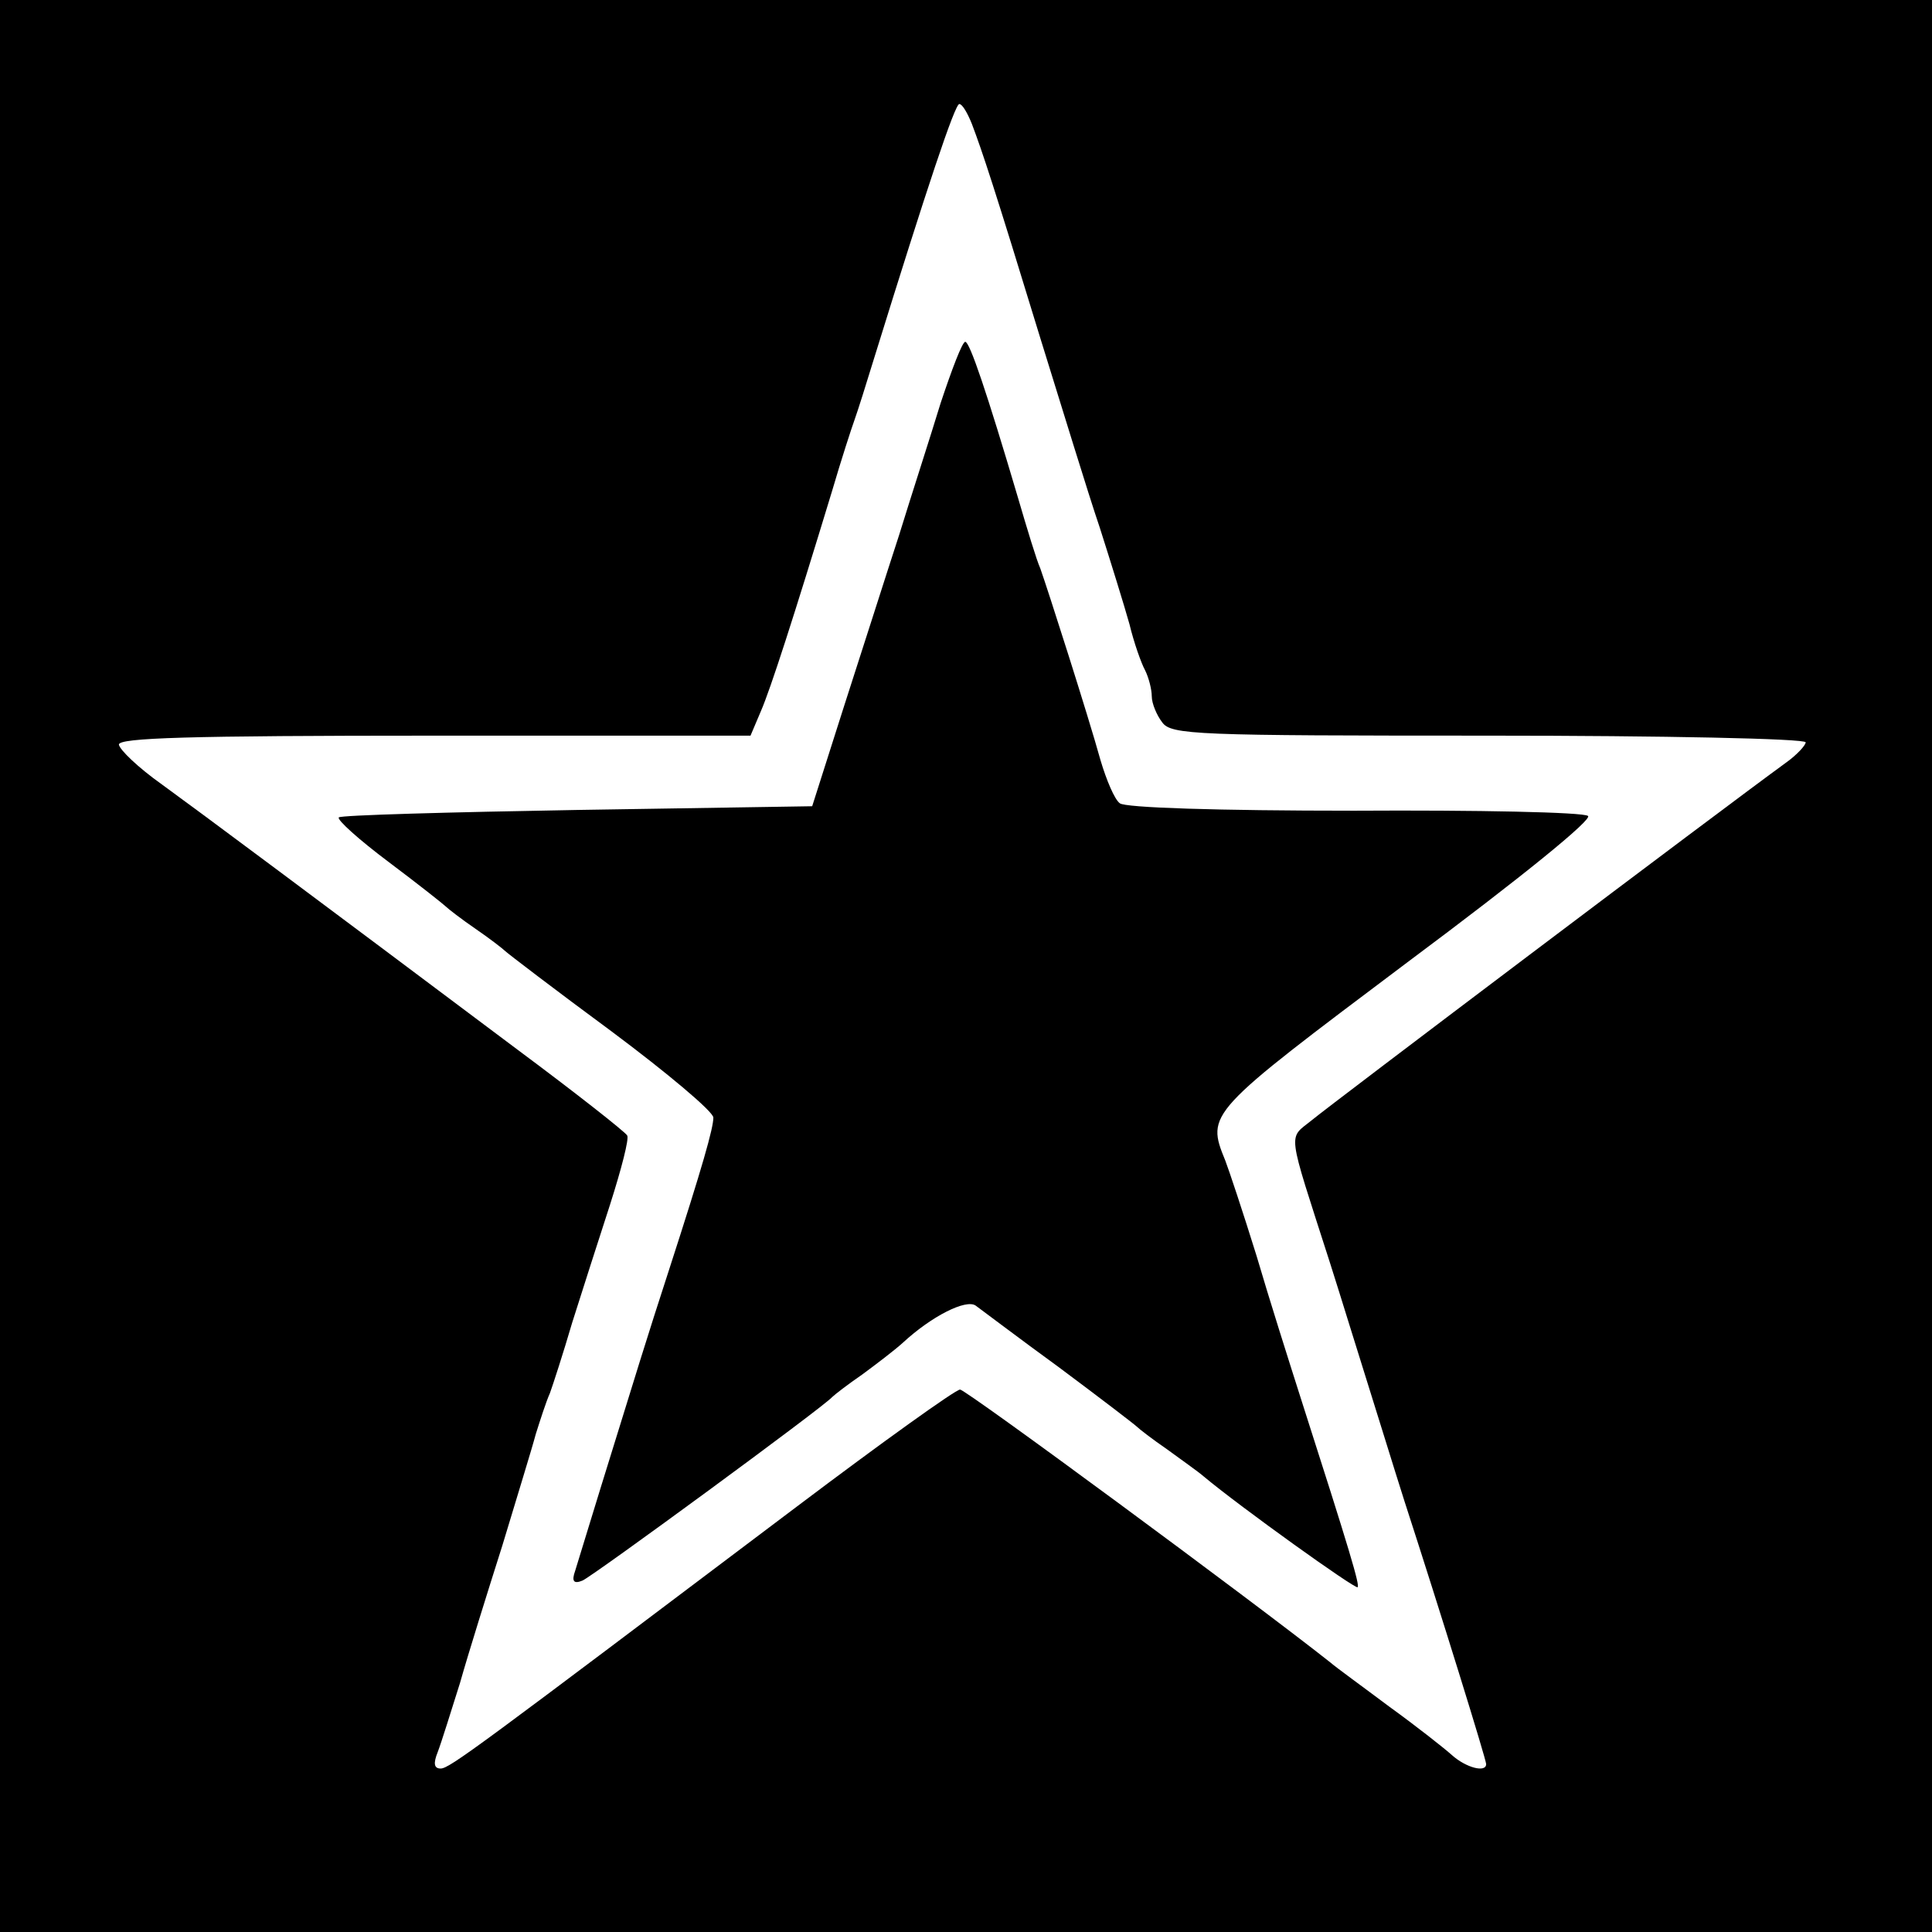 <svg version="1" xmlns="http://www.w3.org/2000/svg" width="346.667" height="346.667" viewBox="0 0 260 260"><path d="M0 130v130h260V0H0v130zM130.8 16.7c1.4 3.7 3 8.5 9.2 28.8 2.9 9.3 6.4 20.8 8 25.5 1.5 4.7 3.3 10.5 4 13 .6 2.5 1.6 5.3 2.1 6.2.5 1 .9 2.6.9 3.5 0 1 .7 2.6 1.4 3.5 1.2 1.7 4.5 1.8 44 1.8 23.4 0 42.6.4 42.6.9 0 .4-1.2 1.7-2.6 2.7-8.8 6.4-61.4 46.1-63.8 48.1-3.3 2.7-3.5.9 2.4 19.3 1.5 4.7 3.7 11.9 5 16 1.3 4.1 3.5 11.3 5 16 4.9 15.1 11 34.8 11 35.4 0 1.2-2.7.5-4.6-1.2-1-.9-4.8-3.9-8.4-6.5-3.6-2.7-7.2-5.3-8-6-10.5-8.3-49-36.7-49.8-36.7-.6 0-10.5 7.1-21.9 15.7-43.1 32.5-46.8 35.3-48 35.3-.9 0-1-.7-.4-2.2.5-1.3 1.8-5.5 3-9.3 1.1-3.9 3.7-12.2 5.7-18.5 1.9-6.3 4-13.1 4.5-15 .6-1.9 1.4-4.4 1.9-5.5.4-1.1 1.8-5.4 3-9.5 1.3-4.1 3.6-11.3 5.1-15.9 1.5-4.7 2.6-8.9 2.3-9.3-.3-.5-6.9-5.7-14.7-11.5-27.6-20.7-42.5-31.8-48-35.8-3.1-2.2-5.6-4.6-5.7-5.3 0-.9 9.1-1.2 42.5-1.2H101l1.4-3.3c1.3-3 4.4-12.6 9.6-29.7 1.2-4.1 2.6-8.4 3-9.5.4-1.1 1.6-4.9 2.7-8.5 7.1-22.9 10.8-34 11.4-34 .4 0 1.1 1.2 1.7 2.7z"/><path d="M126.6 54.2c-1.4 4.6-4 12.6-5.6 17.8-1.7 5.2-5 15.6-7.4 23l-4.3 13.5-31.6.5c-17.3.3-31.8.7-32.1 1-.3.3 2.7 3 6.7 6s7.4 5.7 7.7 6c.3.3 2.1 1.7 4 3s3.7 2.7 4 3c.3.3 6.7 5.2 14.3 10.8 7.5 5.6 13.7 10.8 13.7 11.6 0 1.4-1.4 6.4-6 20.6-2.9 8.9-4.3 13.5-9.1 29-1.6 5.2-3.2 10.4-3.5 11.4-.5 1.4-.2 1.8 1 1.3 1.4-.6 32.5-23.4 33.6-24.7.3-.3 2.1-1.7 4-3 1.9-1.4 4.4-3.3 5.5-4.3 3.9-3.6 8.5-5.9 9.8-5 .7.5 5.7 4.3 11.2 8.3 5.5 4.1 10.2 7.7 10.5 8 .3.3 2.1 1.7 4 3 1.9 1.4 4.2 3 5 3.7 4.9 4.1 20.4 15.2 20.7 14.9.3-.3-.9-4.4-7.7-25.6-1.5-4.7-4.2-13.2-5.9-19-1.8-5.8-3.7-11.5-4.2-12.8-2.6-6.4-2.5-6.4 24.5-26.7 15.7-11.7 25-19.3 24.3-19.7-.7-.5-14.8-.8-31.5-.7-18.4 0-30.8-.4-31.5-1-.7-.5-1.8-3.1-2.6-5.8-1.6-5.8-7.1-23-8.1-25.8-.5-1.1-1.8-5.4-3-9.5-4.2-14.2-6.5-21-7.1-21-.4 0-1.8 3.7-3.3 8.2z"/></svg>